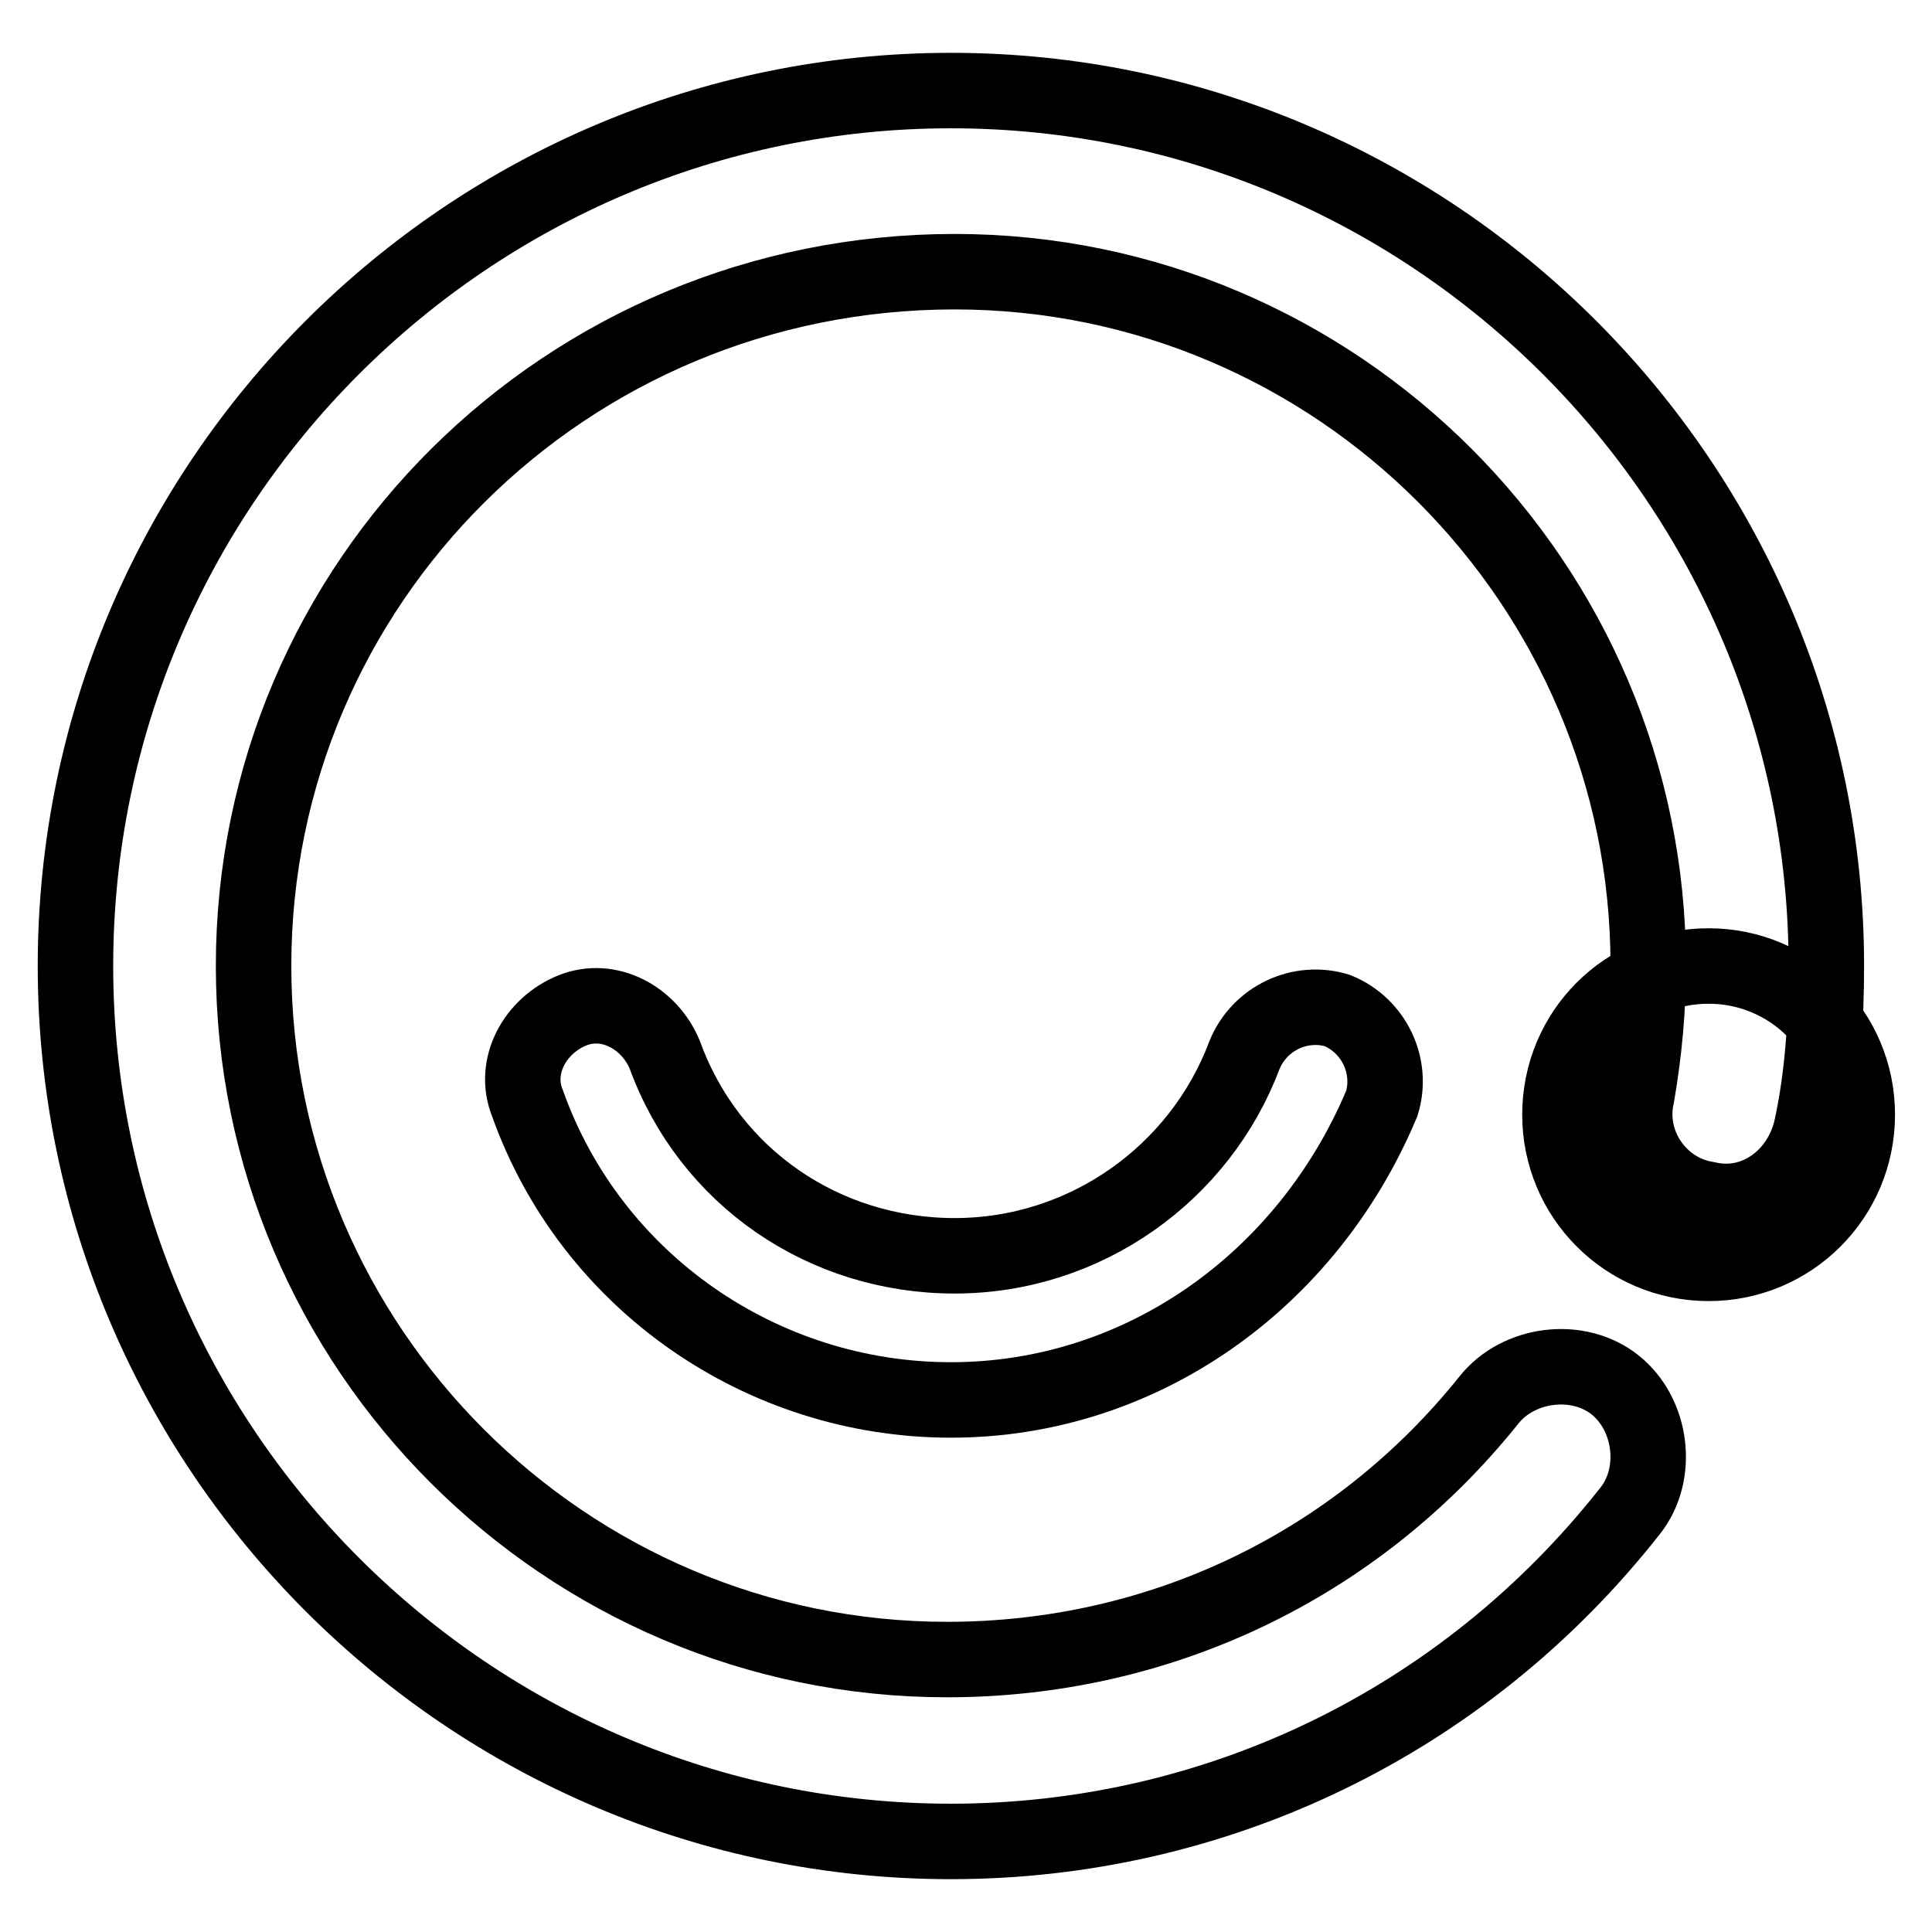 <?xml version="1.0" encoding="utf-8"?>
<!-- Svg Vector Icons : http://www.onlinewebfonts.com/icon -->
<!DOCTYPE svg PUBLIC "-//W3C//DTD SVG 1.1//EN" "http://www.w3.org/Graphics/SVG/1.1/DTD/svg11.dtd">
<svg version="1.1" xmlns="http://www.w3.org/2000/svg" xmlns:xlink="http://www.w3.org/1999/xlink" x="0px" y="0px" viewBox="0 0 256 256" enable-background="new 0 0 256 256" xml:space="preserve">
<g><g><path stroke-width="10" fill-opacity="0" stroke="#000000"  d="M126,185.5c-25.1,0-47.7-15.7-56.1-39.3c-2-4.9,1-10.3,5.9-12.3c4.9-2,10.3,1,12.3,5.9c5.9,16.2,21.1,26.6,38.4,26.6s32.5-10.9,38.4-26.6c2-4.9,7.4-7.4,12.3-5.9c4.9,2,7.4,7.4,5.9,12.3C173.2,169.8,151.1,185.5,126,185.5z"/><path stroke-width="10" fill-opacity="0" stroke="#000000"  d="M126,244c-63.9,0-116-52.1-116-116C10,64.1,62.1,12,126,12s116,52.1,116,116c0,7.4-0.5,14.8-2,21.6c-1.5,6.4-7.4,10.8-13.8,9.3c-6.4-1-10.8-7.4-9.3-13.8c1-5.9,1.5-11.3,1.5-17.2c0-50.6-41.3-91.9-91.9-91.9c-51.6,0-92.9,41.3-92.9,92c0,50.6,41.3,91.9,91.9,91.9c28,0,54.1-12.3,71.8-34.4c3.9-4.9,11.8-5.9,16.7-2c4.9,3.9,5.9,11.8,2,16.7C193.9,228.3,160.9,244,126,244z"/><path stroke-width="10" fill-opacity="0" stroke="#000000"  d="M206.7,147.7c0,10.9,8.8,19.7,19.7,19.7c10.9,0,19.7-8.8,19.7-19.7s-8.8-19.7-19.7-19.7C215.4,128,206.7,136.8,206.7,147.7L206.7,147.7z"/></g></g>
</svg>